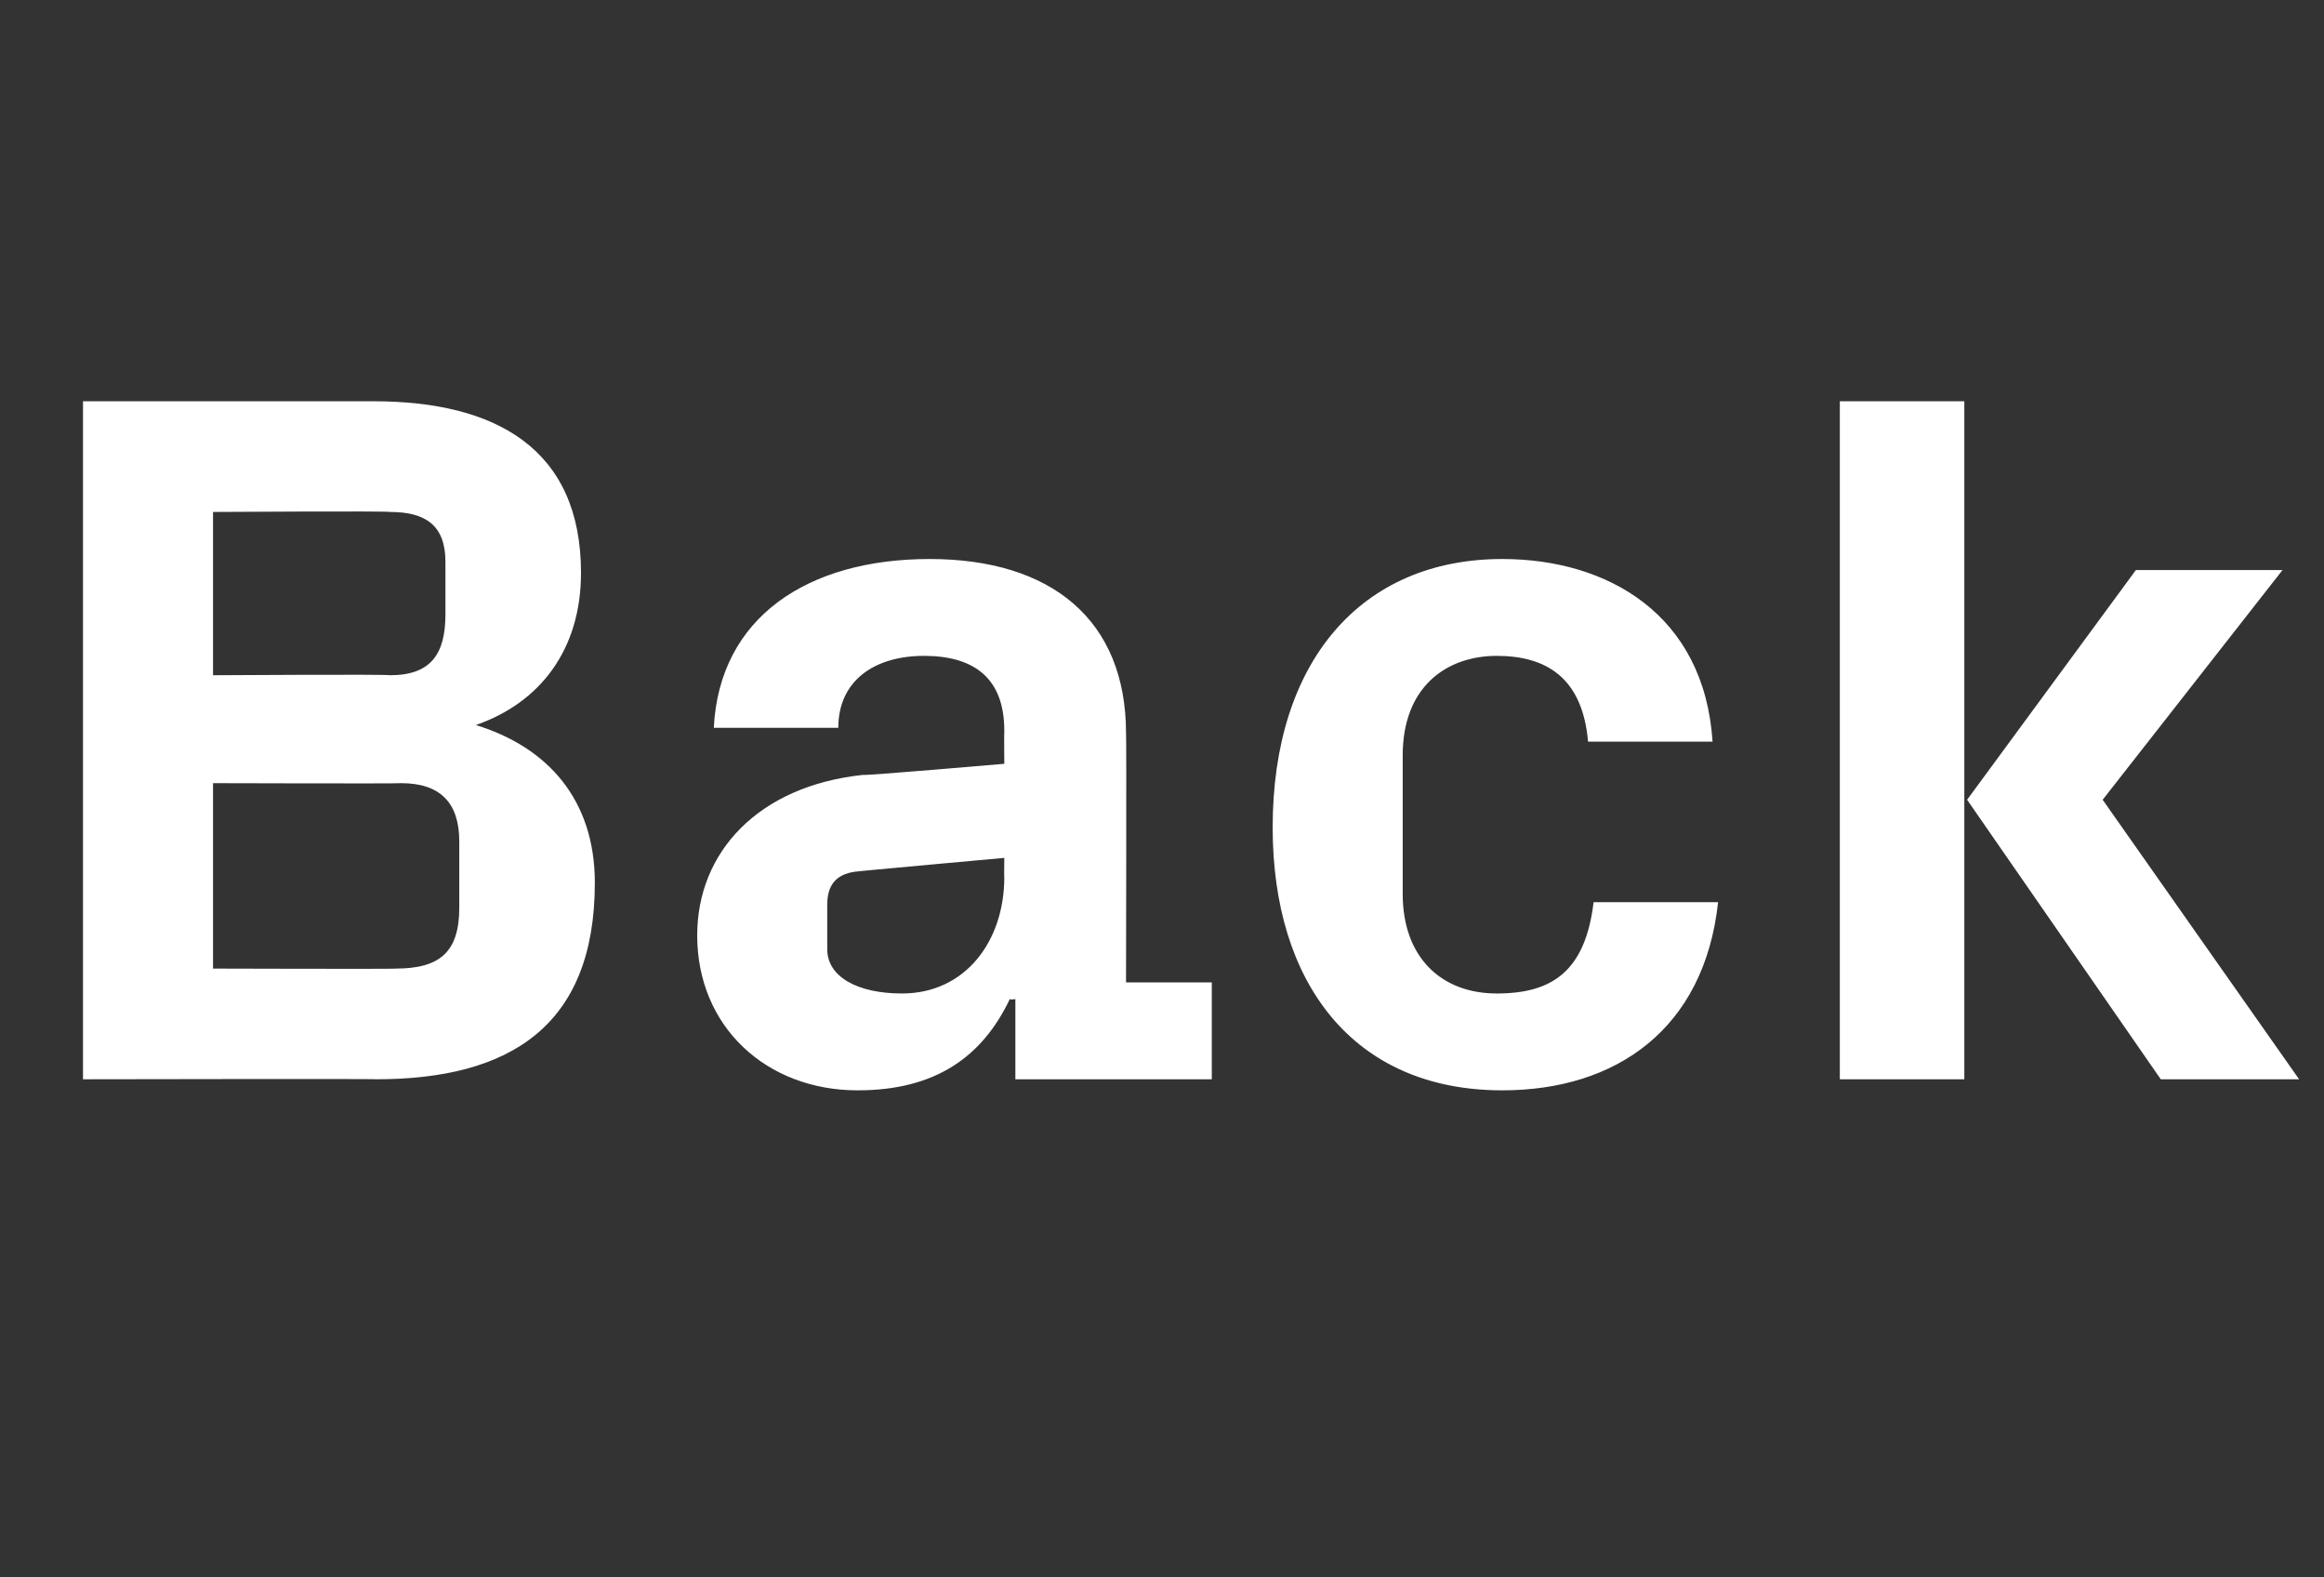 <?xml version="1.0" standalone="no"?><!DOCTYPE svg PUBLIC "-//W3C//DTD SVG 1.1//EN" "http://www.w3.org/Graphics/SVG/1.1/DTD/svg11.dtd"><svg xmlns="http://www.w3.org/2000/svg" version="1.1" width="84px" height="57px" viewBox="0 -10 84 57" style="top:-10px"><rect x="0" y="-10" width="84" height="57" fill="#333333" stroke="none"/>  <desc>Back</desc>  <defs/>  <g id="Polygon33055">    <path d="M 7.7 8.5 L 7.7 14.4 C 7.7 14.4 14.08 14.36 14.1 14.4 C 15.6 14.4 16.1 13.6 16.1 12.2 C 16.1 12.2 16.1 10.3 16.1 10.3 C 16.1 9 15.4 8.5 14.1 8.5 C 14.08 8.46 7.7 8.5 7.7 8.5 Z M 21.5 21.9 C 21.5 27.1 18.4 29 13.6 29 C 13.64 28.98 3 29 3 29 L 3 4.5 C 3 4.5 13.46 4.5 13.5 4.5 C 17.9 4.5 21 6.2 21 10.7 C 21 13.5 19.5 15.4 17.2 16.2 C 19.8 17 21.5 18.9 21.5 21.9 Z M 16.6 20.4 C 16.6 19 15.9 18.3 14.5 18.3 C 14.47 18.32 7.7 18.3 7.7 18.3 L 7.7 25 C 7.7 25 14.33 25.02 14.3 25 C 15.9 25 16.6 24.4 16.6 22.8 C 16.6 22.8 16.6 20.4 16.6 20.4 Z M 36.3 21.7 C 36.29 21.74 36.3 21 36.3 21 C 36.3 21 30.89 21.49 30.9 21.5 C 30.2 21.6 29.9 22 29.9 22.7 C 29.9 22.7 29.9 24.3 29.9 24.3 C 29.9 25.3 31 25.9 32.6 25.9 C 34.9 25.9 36.3 24 36.3 21.7 Z M 36.3 16.4 C 36.3 14.5 35.2 13.7 33.4 13.7 C 31.6 13.7 30.3 14.6 30.3 16.3 C 30.3 16.3 25.8 16.3 25.8 16.3 C 26 12.3 29.2 10.2 33.6 10.2 C 38 10.2 40.7 12.4 40.7 16.5 C 40.72 16.49 40.7 25.5 40.7 25.5 L 43.8 25.5 L 43.8 29 L 36.7 29 L 36.7 26.1 C 36.7 26.1 36.54 26.14 36.5 26.1 C 35.5 28.2 33.8 29.4 31 29.4 C 27.7 29.4 25.2 27.1 25.2 23.8 C 25.2 20.8 27.4 18.4 31.2 18 C 31.21 18.04 36.3 17.6 36.3 17.6 C 36.3 17.6 36.29 16.42 36.3 16.4 Z M 54.3 10.2 C 58.1 10.2 61.6 12.2 61.9 16.8 C 61.9 16.8 57.4 16.8 57.4 16.8 C 57.2 14.5 55.9 13.7 54.1 13.7 C 52.3 13.7 50.7 14.8 50.7 17.3 C 50.7 17.3 50.7 22.3 50.7 22.3 C 50.7 24.6 52.1 25.9 54.1 25.9 C 56.1 25.9 57.3 25.1 57.6 22.6 C 57.6 22.6 62.1 22.6 62.1 22.6 C 61.6 27.2 58.4 29.4 54.3 29.4 C 48.9 29.4 46 25.5 46 19.9 C 46 13.9 49.2 10.2 54.3 10.2 Z M 71.1 18.9 L 77.2 10.6 L 82.5 10.6 L 76 18.9 L 83.1 29 L 78.1 29 L 71.1 18.9 Z M 71 29 L 66.5 29 L 66.5 4.5 L 71 4.5 L 71 29 Z " stroke="none" fill="#fff"/>  </g></svg>